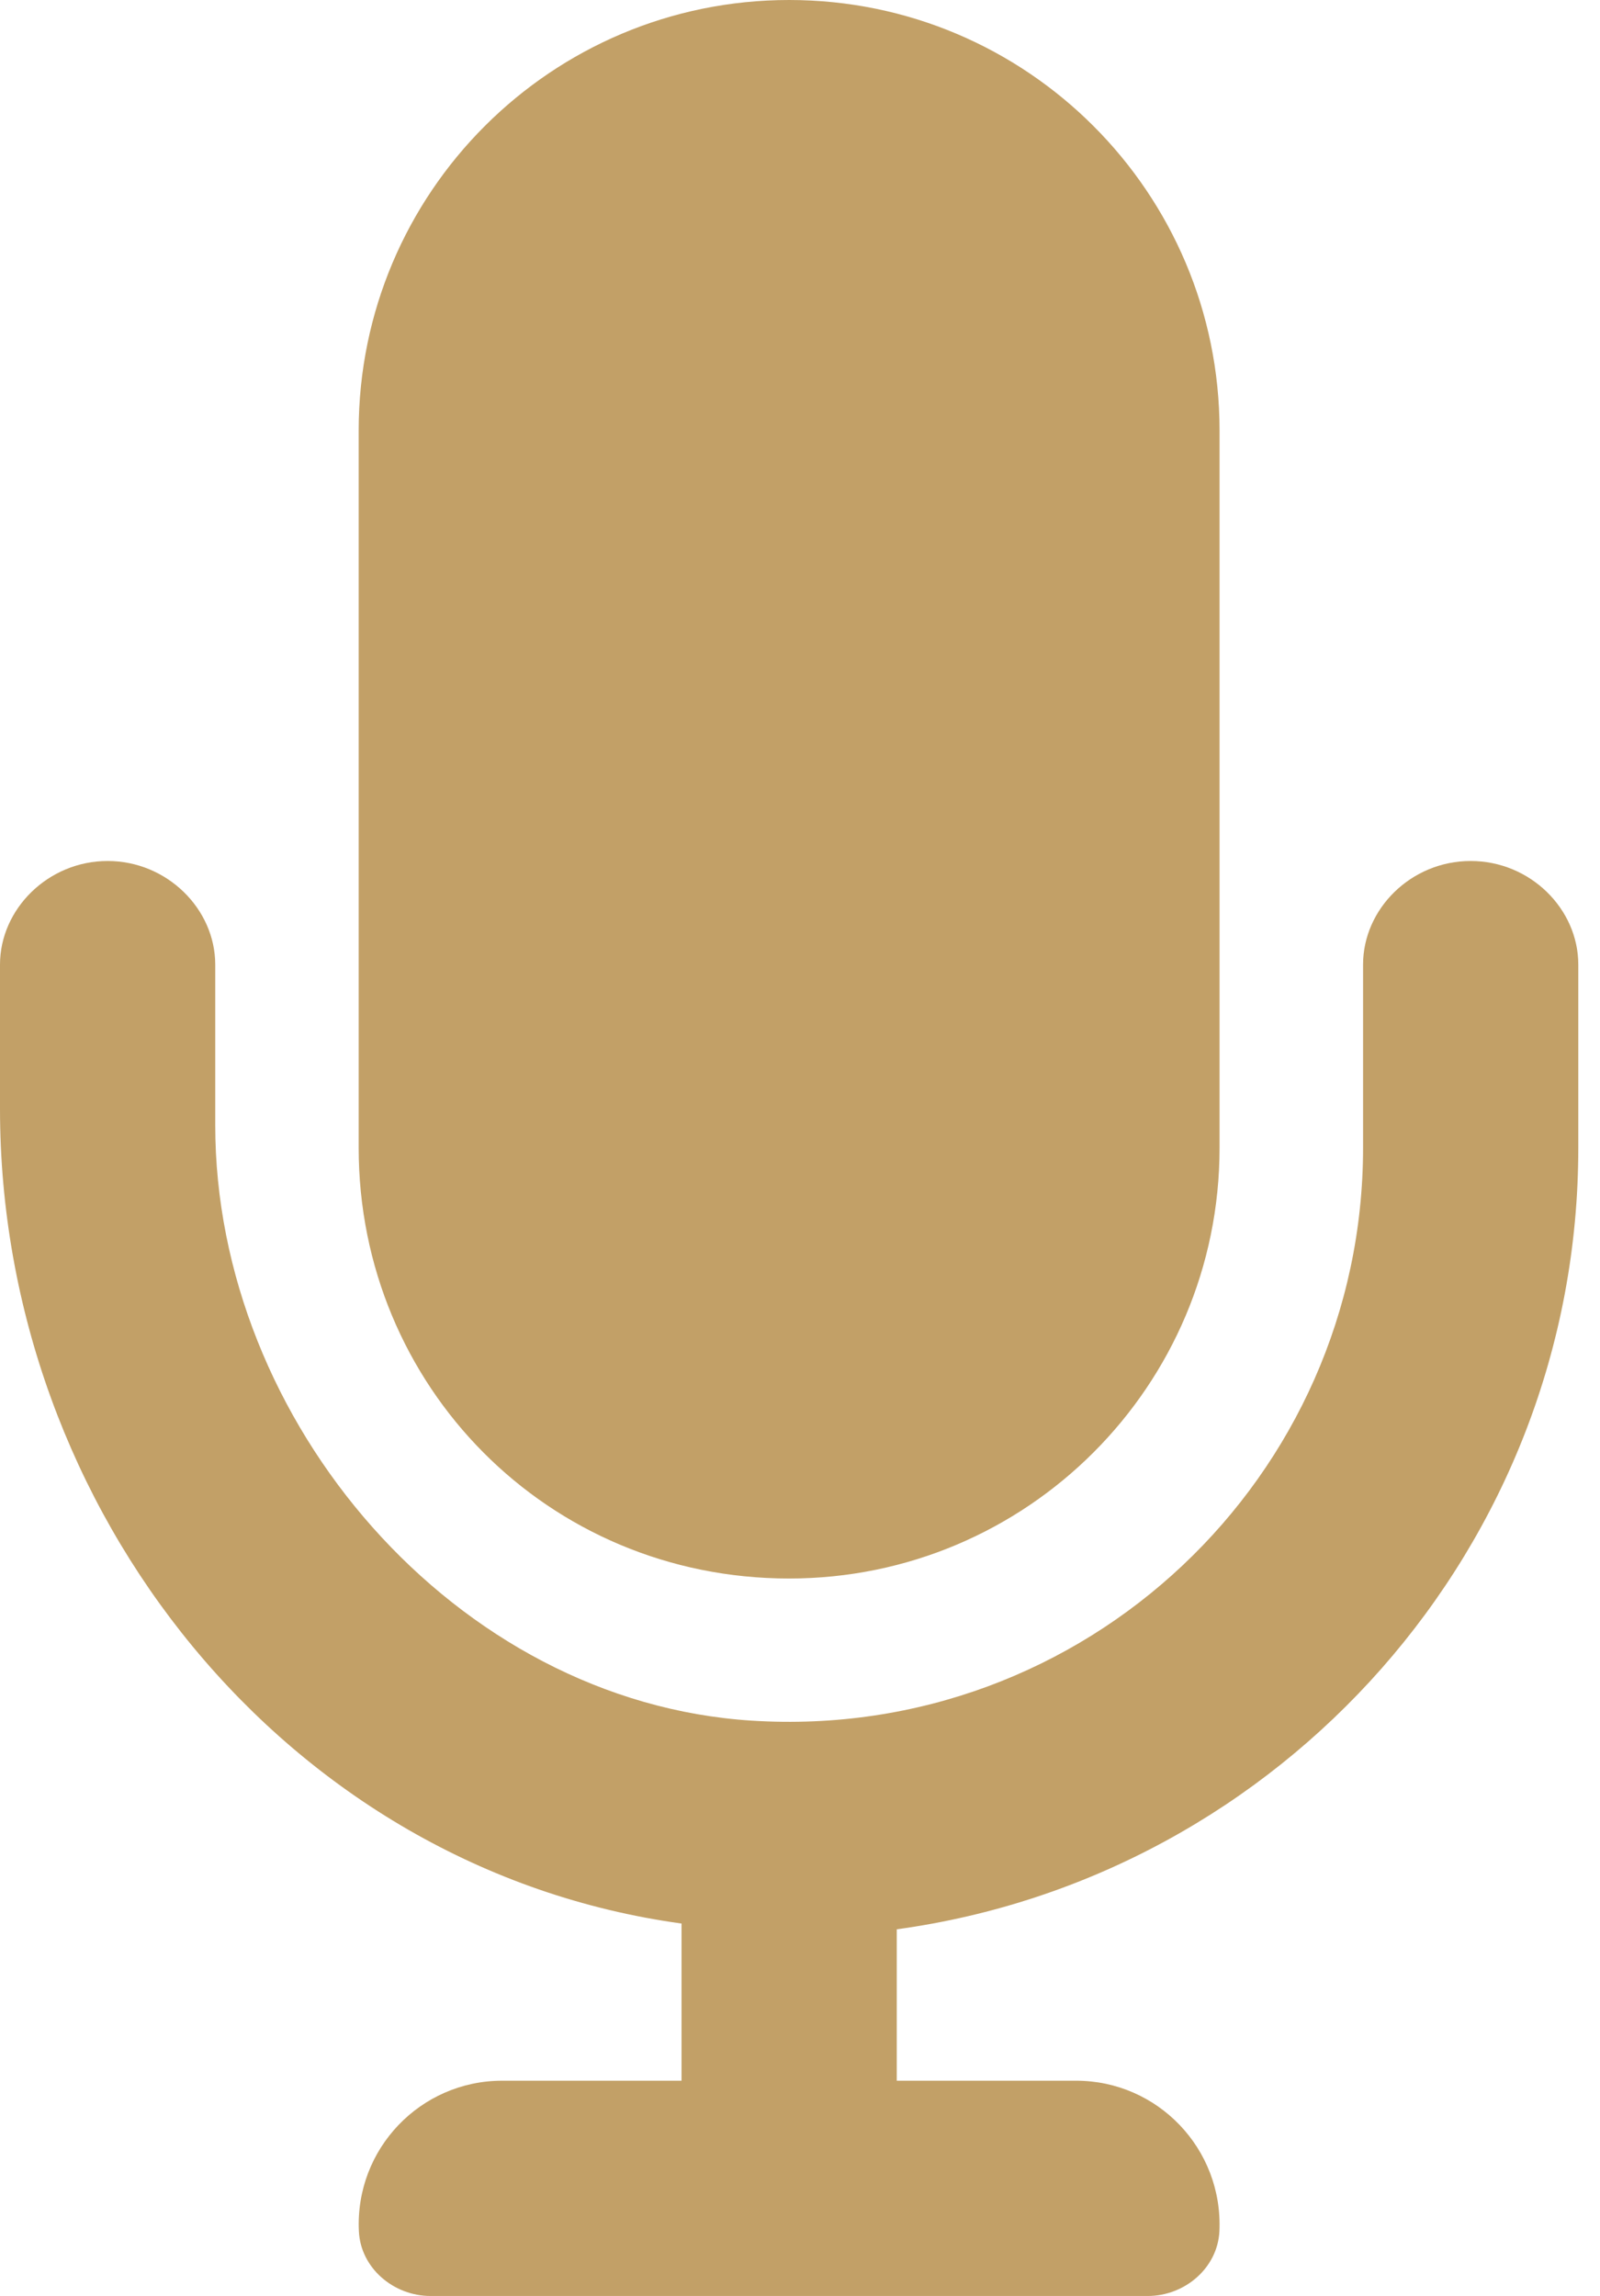 <svg width="23" height="33" viewBox="0 0 23 33" fill="none" xmlns="http://www.w3.org/2000/svg">
<path d="M11.344 22.688C14.762 22.688 17.531 19.918 17.531 16.5V6.188C17.531 2.77 14.762 0 11.344 0C7.926 0 5.156 2.77 5.156 6.188V16.5C5.156 19.916 7.87 22.688 11.344 22.688ZM21.141 12.375C20.283 12.375 19.594 13.065 19.594 13.864V16.5C19.594 21.226 15.6 25.034 10.809 24.731C6.55 24.462 3.094 20.439 3.094 16.171V13.864C3.094 13.065 2.401 12.375 1.547 12.375C0.693 12.375 0 13.065 0 13.864V15.936C0 21.715 4.123 26.867 9.797 27.647V29.906H7.219C6.046 29.906 5.102 30.885 5.159 32.07C5.184 32.6 5.659 33 6.188 33H16.5C17.03 33 17.503 32.599 17.529 32.07C17.583 30.886 16.642 29.906 15.469 29.906H12.891V27.73C18.414 26.974 22.688 22.23 22.688 16.5V13.864C22.688 13.065 21.998 12.375 21.141 12.375Z" fill="#C2A067"/>
</svg>
